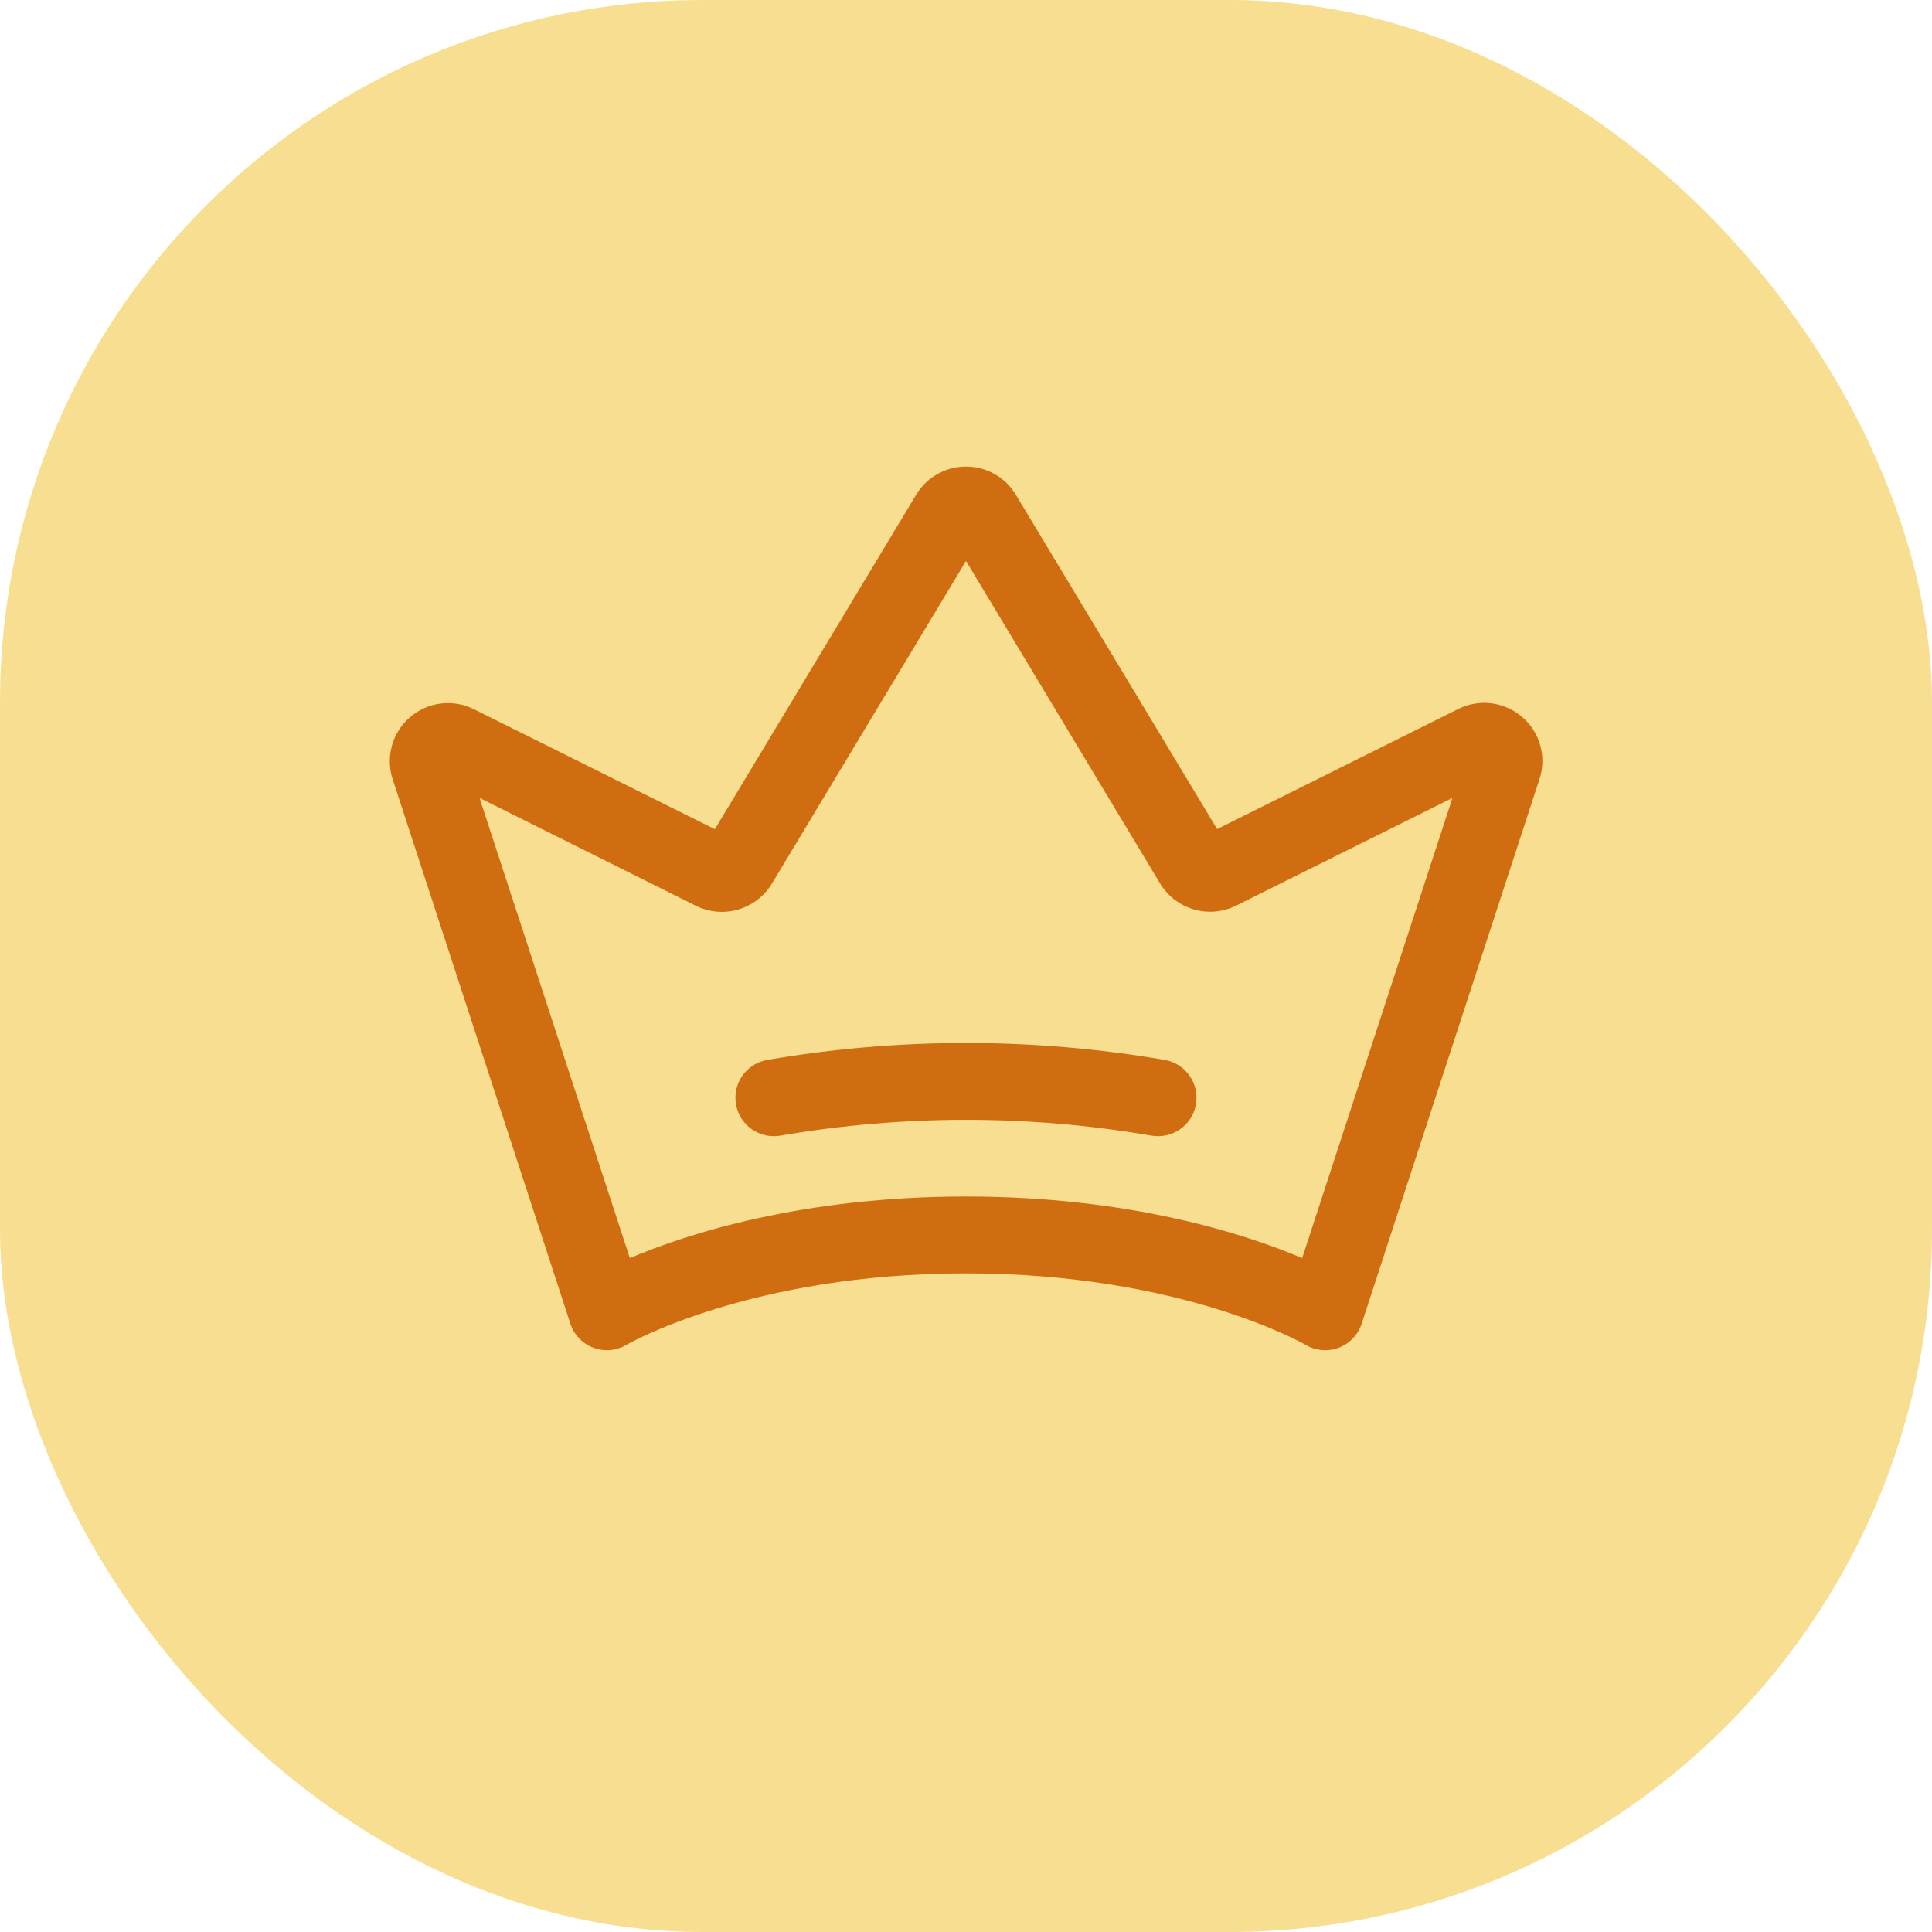 <svg width="44" height="44" viewBox="0 0 44 44" fill="none" xmlns="http://www.w3.org/2000/svg">
<rect width="44" height="44" rx="16" fill="#F7DE90"/>
<path d="M34.67 16.333C34.473 16.161 34.228 16.052 33.969 16.018C33.709 15.985 33.445 16.03 33.211 16.147L27.719 18.882L23.134 11.266C23.016 11.07 22.85 10.909 22.651 10.797C22.453 10.684 22.228 10.626 22 10.626C21.772 10.626 21.547 10.684 21.349 10.797C21.15 10.909 20.984 11.07 20.866 11.266L16.281 18.885L10.791 16.151C10.558 16.035 10.295 15.99 10.036 16.023C9.777 16.056 9.534 16.164 9.336 16.335C9.139 16.505 8.996 16.73 8.926 16.982C8.856 17.233 8.862 17.499 8.943 17.747L12.99 30.146C13.03 30.271 13.098 30.385 13.189 30.479C13.28 30.574 13.39 30.647 13.513 30.693C13.636 30.74 13.767 30.758 13.898 30.746C14.028 30.735 14.154 30.694 14.267 30.628C14.294 30.611 17.091 29 22 29C26.909 29 29.706 30.611 29.731 30.626C29.843 30.694 29.97 30.735 30.101 30.747C30.232 30.759 30.363 30.741 30.487 30.695C30.61 30.648 30.721 30.575 30.811 30.48C30.902 30.385 30.971 30.271 31.011 30.146L35.058 17.751C35.142 17.503 35.149 17.235 35.08 16.983C35.011 16.73 34.868 16.504 34.67 16.333ZM29.656 28.653C28.344 28.097 25.727 27.25 22 27.25C18.273 27.25 15.656 28.097 14.344 28.653L10.921 18.172L15.851 20.63C16.149 20.777 16.492 20.807 16.811 20.714C17.131 20.621 17.404 20.412 17.577 20.128L22 12.775L26.423 20.125C26.596 20.409 26.869 20.618 27.188 20.711C27.507 20.804 27.85 20.774 28.148 20.627L33.079 18.172L29.656 28.653ZM27.236 25.153C27.2 25.356 27.094 25.539 26.937 25.671C26.779 25.803 26.581 25.876 26.375 25.876C26.324 25.876 26.273 25.872 26.222 25.863C23.427 25.383 20.571 25.383 17.776 25.863C17.547 25.903 17.312 25.851 17.122 25.718C16.932 25.585 16.802 25.382 16.762 25.153C16.722 24.925 16.774 24.689 16.907 24.499C17.04 24.309 17.243 24.18 17.472 24.139C20.468 23.625 23.53 23.625 26.526 24.139C26.754 24.179 26.957 24.308 27.09 24.498C27.224 24.687 27.276 24.922 27.237 25.15L27.236 25.153Z" fill="#CF6D10"/>
</svg>
